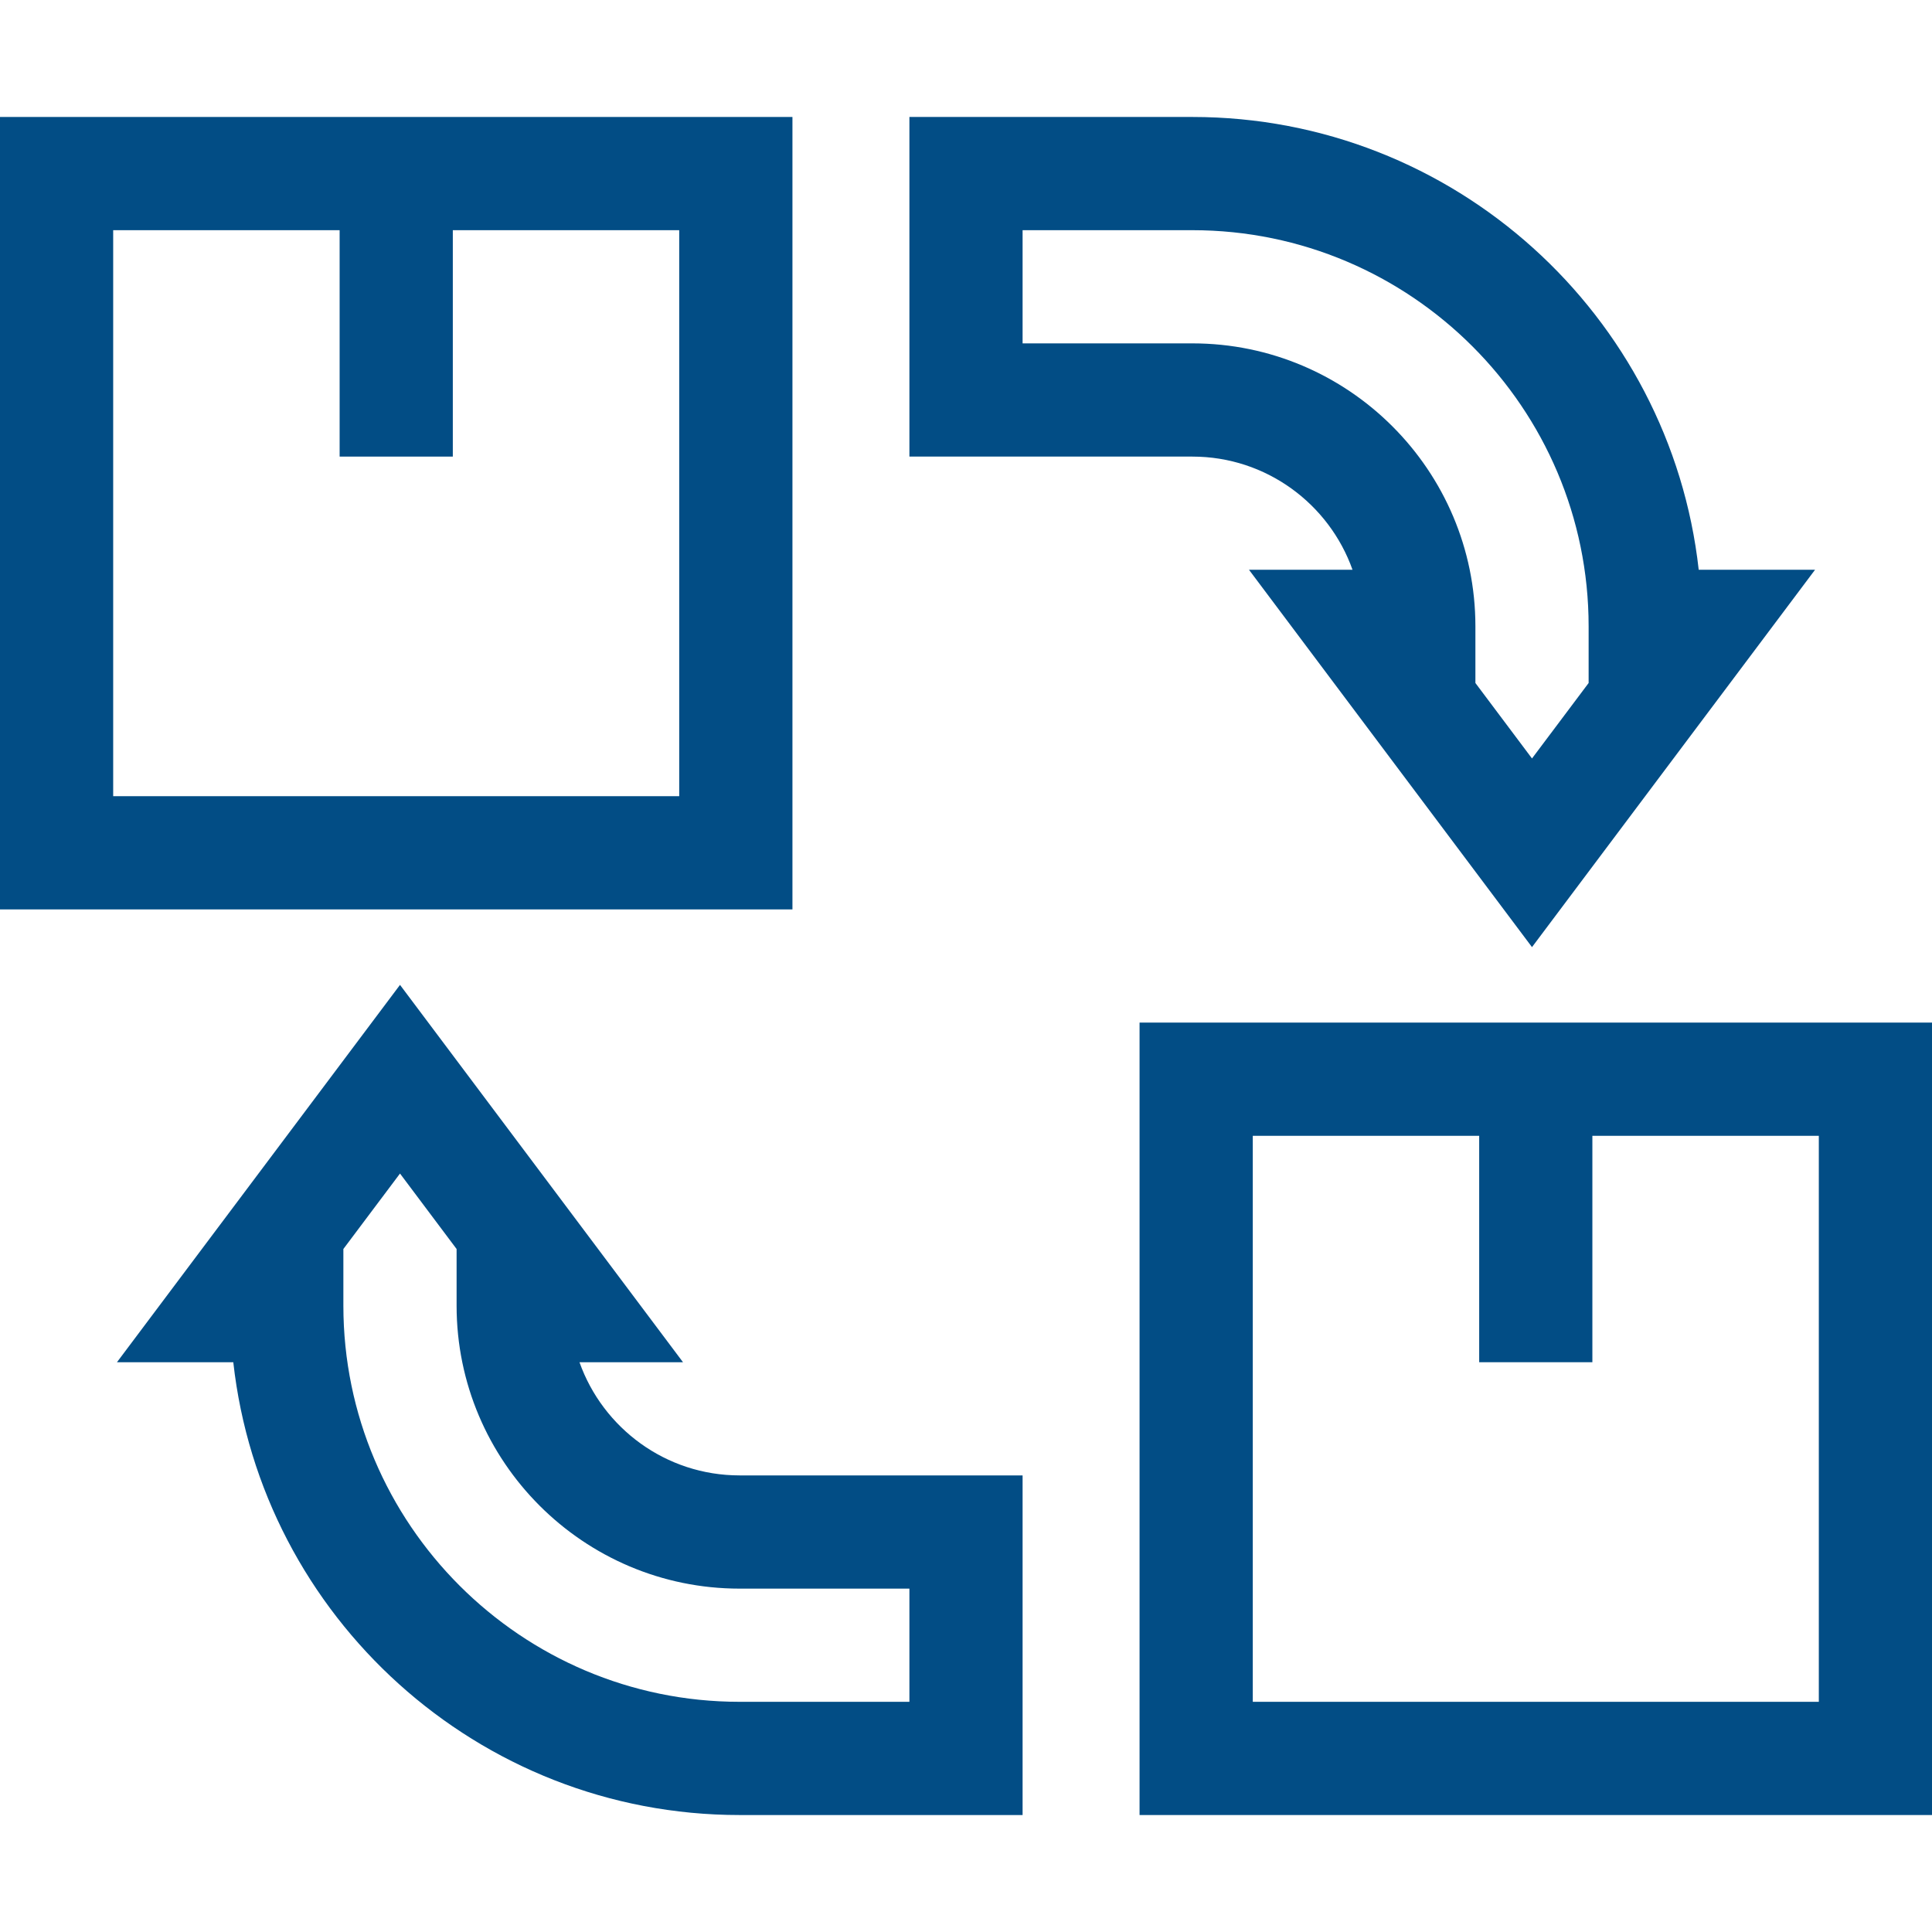 <svg width="48" height="48" viewBox="0 0 48 48" fill="none" xmlns="http://www.w3.org/2000/svg">
<path d="M28.312 25.406V45.094H48V25.406H28.312ZM45.188 42.281H31.125V28.219H36.75V33.844H39.562V28.219H45.188V42.281Z" fill="#024D85"/>
<path d="M33.603 14.156H31.031L38.062 23.531L45.094 14.156H42.204C41.502 7.837 36.128 2.906 29.625 2.906H22.594V11.344H29.625C31.458 11.344 33.022 12.519 33.603 14.156ZM25.406 5.719H29.625C35.053 5.719 39.469 10.135 39.469 15.562V16.969L38.062 18.844L36.656 16.969V15.562C36.656 11.685 33.502 8.531 29.625 8.531H25.406V5.719Z" fill="#024D85"/>
<path d="M14.397 33.844H16.969L9.938 24.469L2.906 33.844H5.796C6.498 40.163 11.872 45.094 18.375 45.094H25.406V36.656H18.375C16.542 36.656 14.978 35.481 14.397 33.844ZM22.594 42.281H18.375C12.947 42.281 8.531 37.865 8.531 32.438V31.031L9.938 29.156L11.344 31.031V32.438C11.344 36.315 14.498 39.469 18.375 39.469H22.594V42.281Z" fill="#024D85"/>
<path d="M19.688 2.906H0V22.594H19.688V2.906ZM16.875 19.781H2.812V5.719H8.438V11.344H11.25V5.719H16.875V19.781Z" fill="#024D85"/>
</svg>

